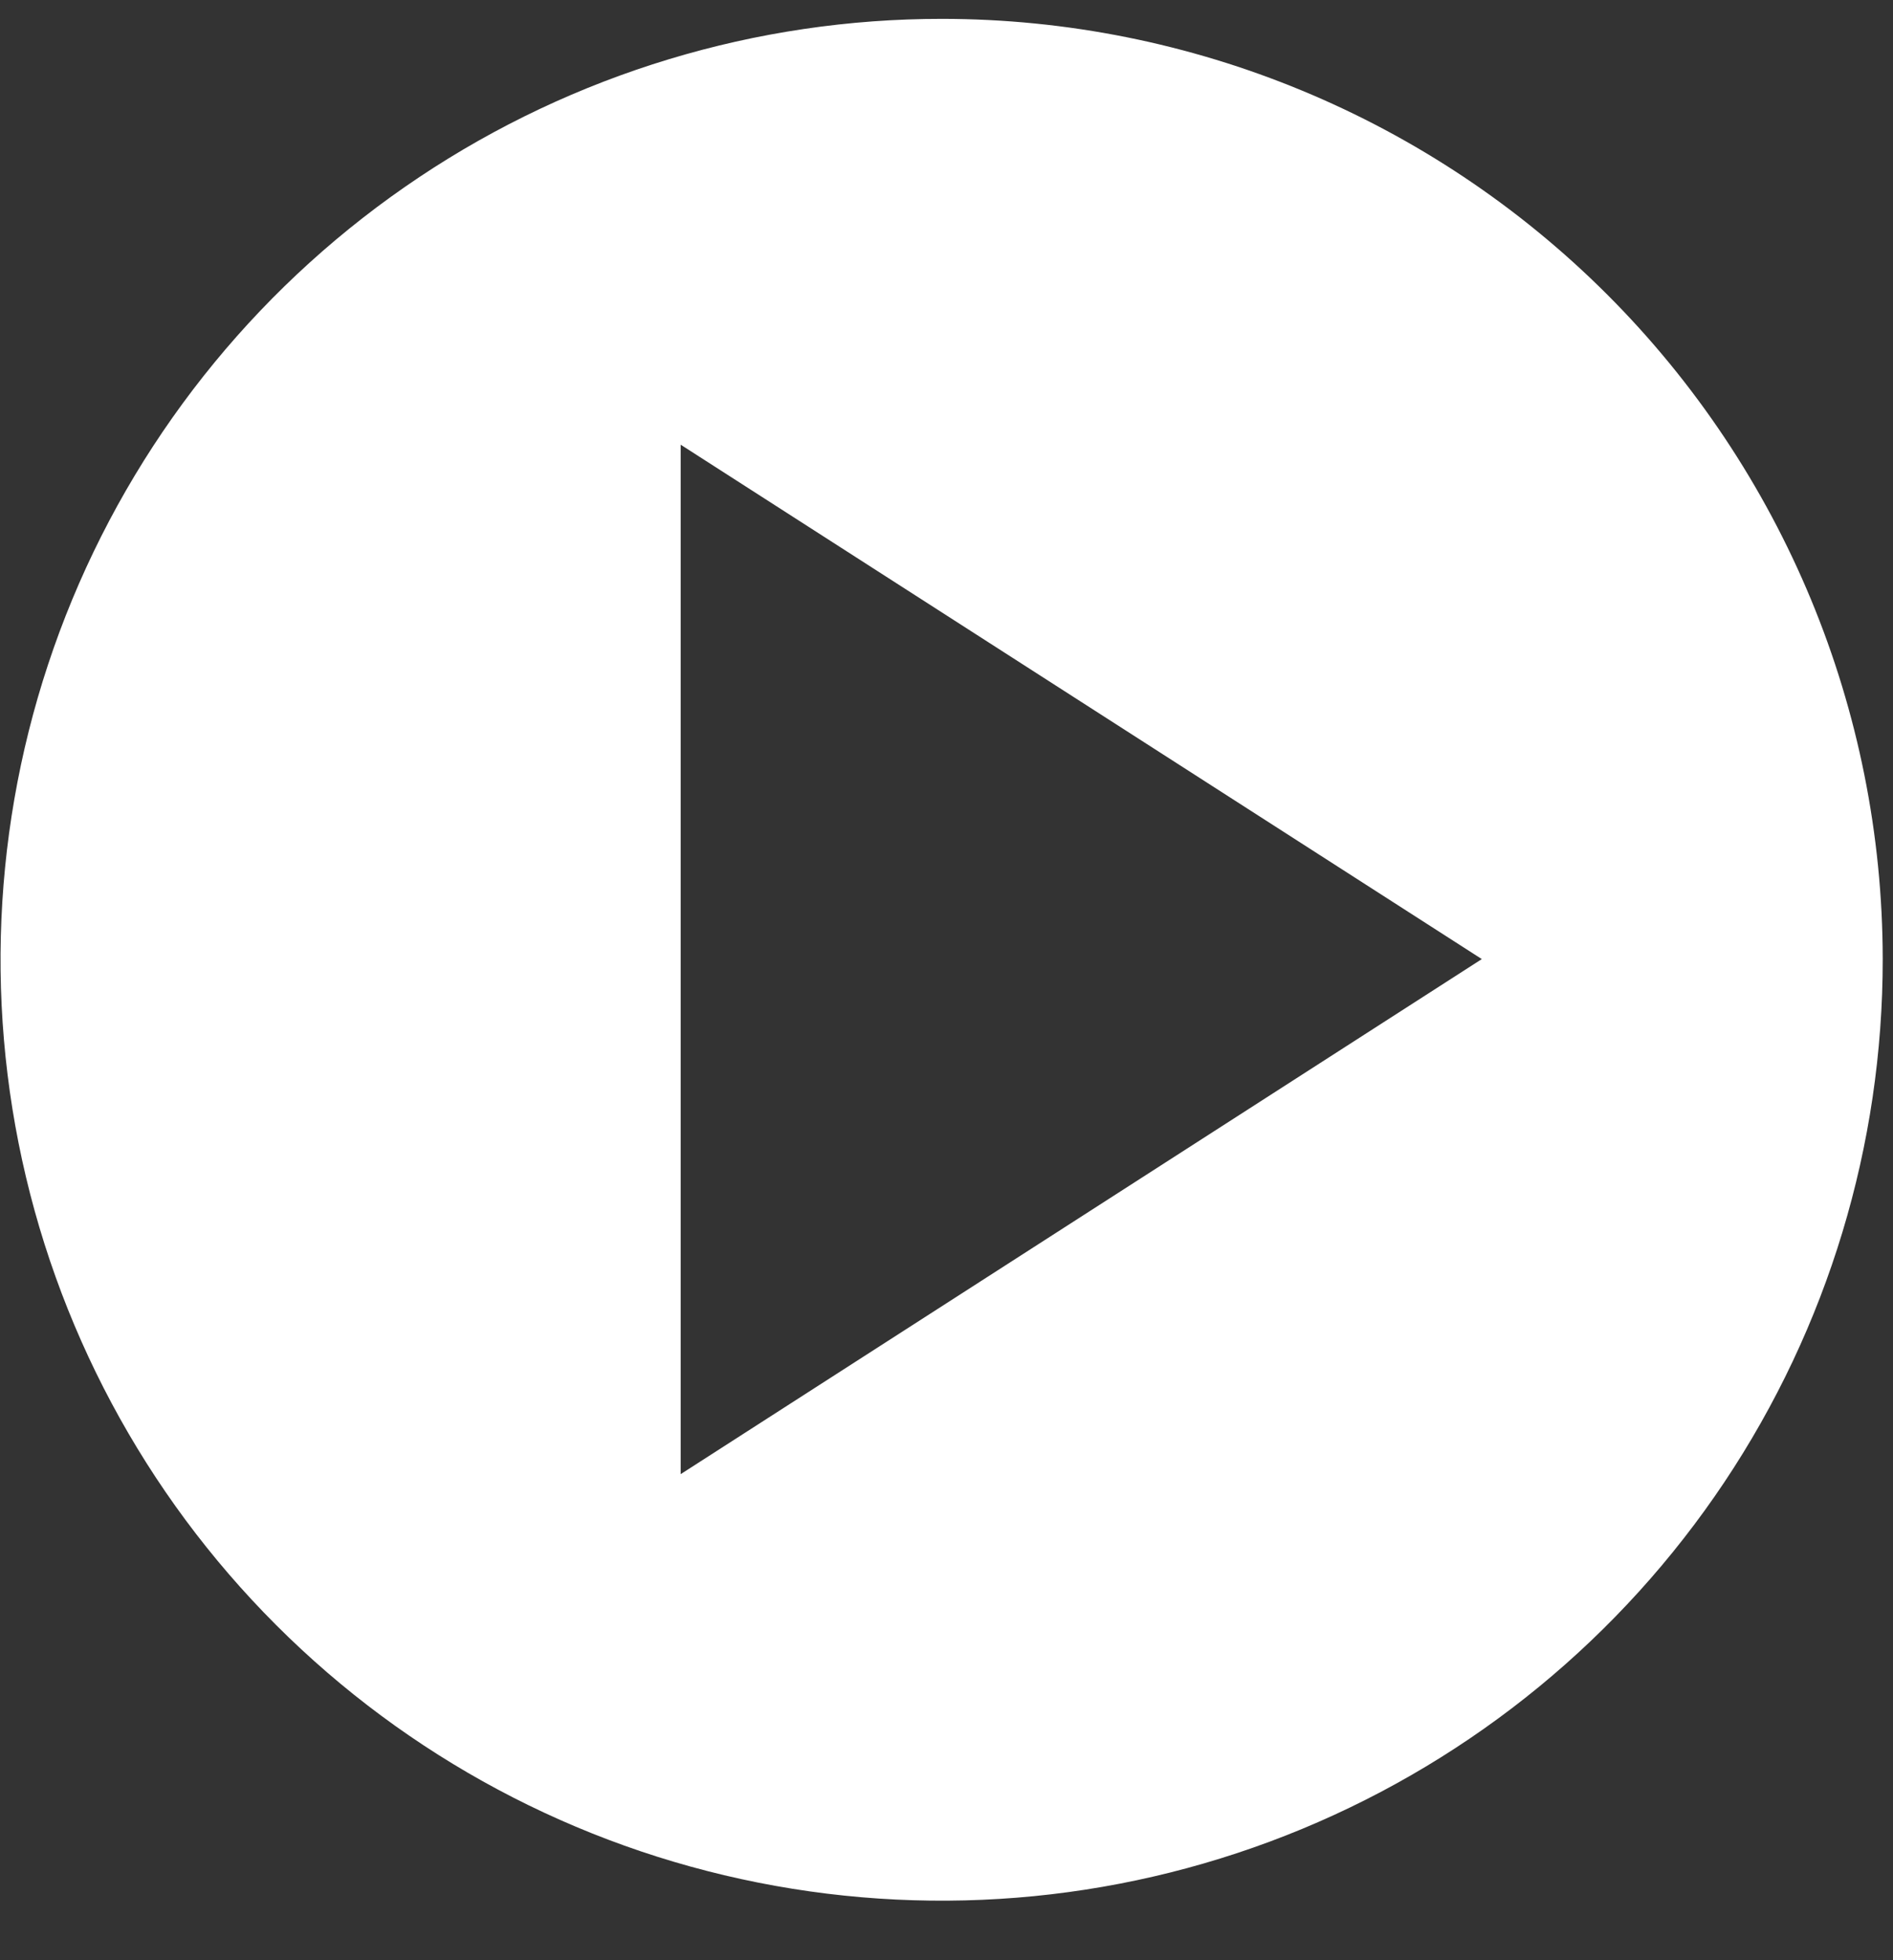 <svg width="28" height="29" viewBox="0 0 28 29" fill="none" xmlns="http://www.w3.org/2000/svg">
<rect x="0" y="0" width="28" height="29" fill="#333333" stroke="none"/>
<path d="M13.938 0.279C11.184 0.277 8.491 1.092 6.201 2.621C3.91 4.15 2.124 6.324 1.069 8.868C0.015 11.412 -0.262 14.211 0.275 16.913C0.812 19.614 2.138 22.095 4.085 24.042C6.032 25.99 8.513 27.316 11.215 27.852C13.916 28.389 16.715 28.113 19.259 27.058C21.803 26.003 23.977 24.217 25.506 21.927C27.035 19.636 27.85 16.943 27.848 14.189C27.845 10.501 26.379 6.964 23.771 4.356C21.163 1.748 17.626 0.282 13.938 0.279ZM10.068 21.809V6.579L21.918 14.189L10.068 21.809Z" fill="white"/>
</svg>
